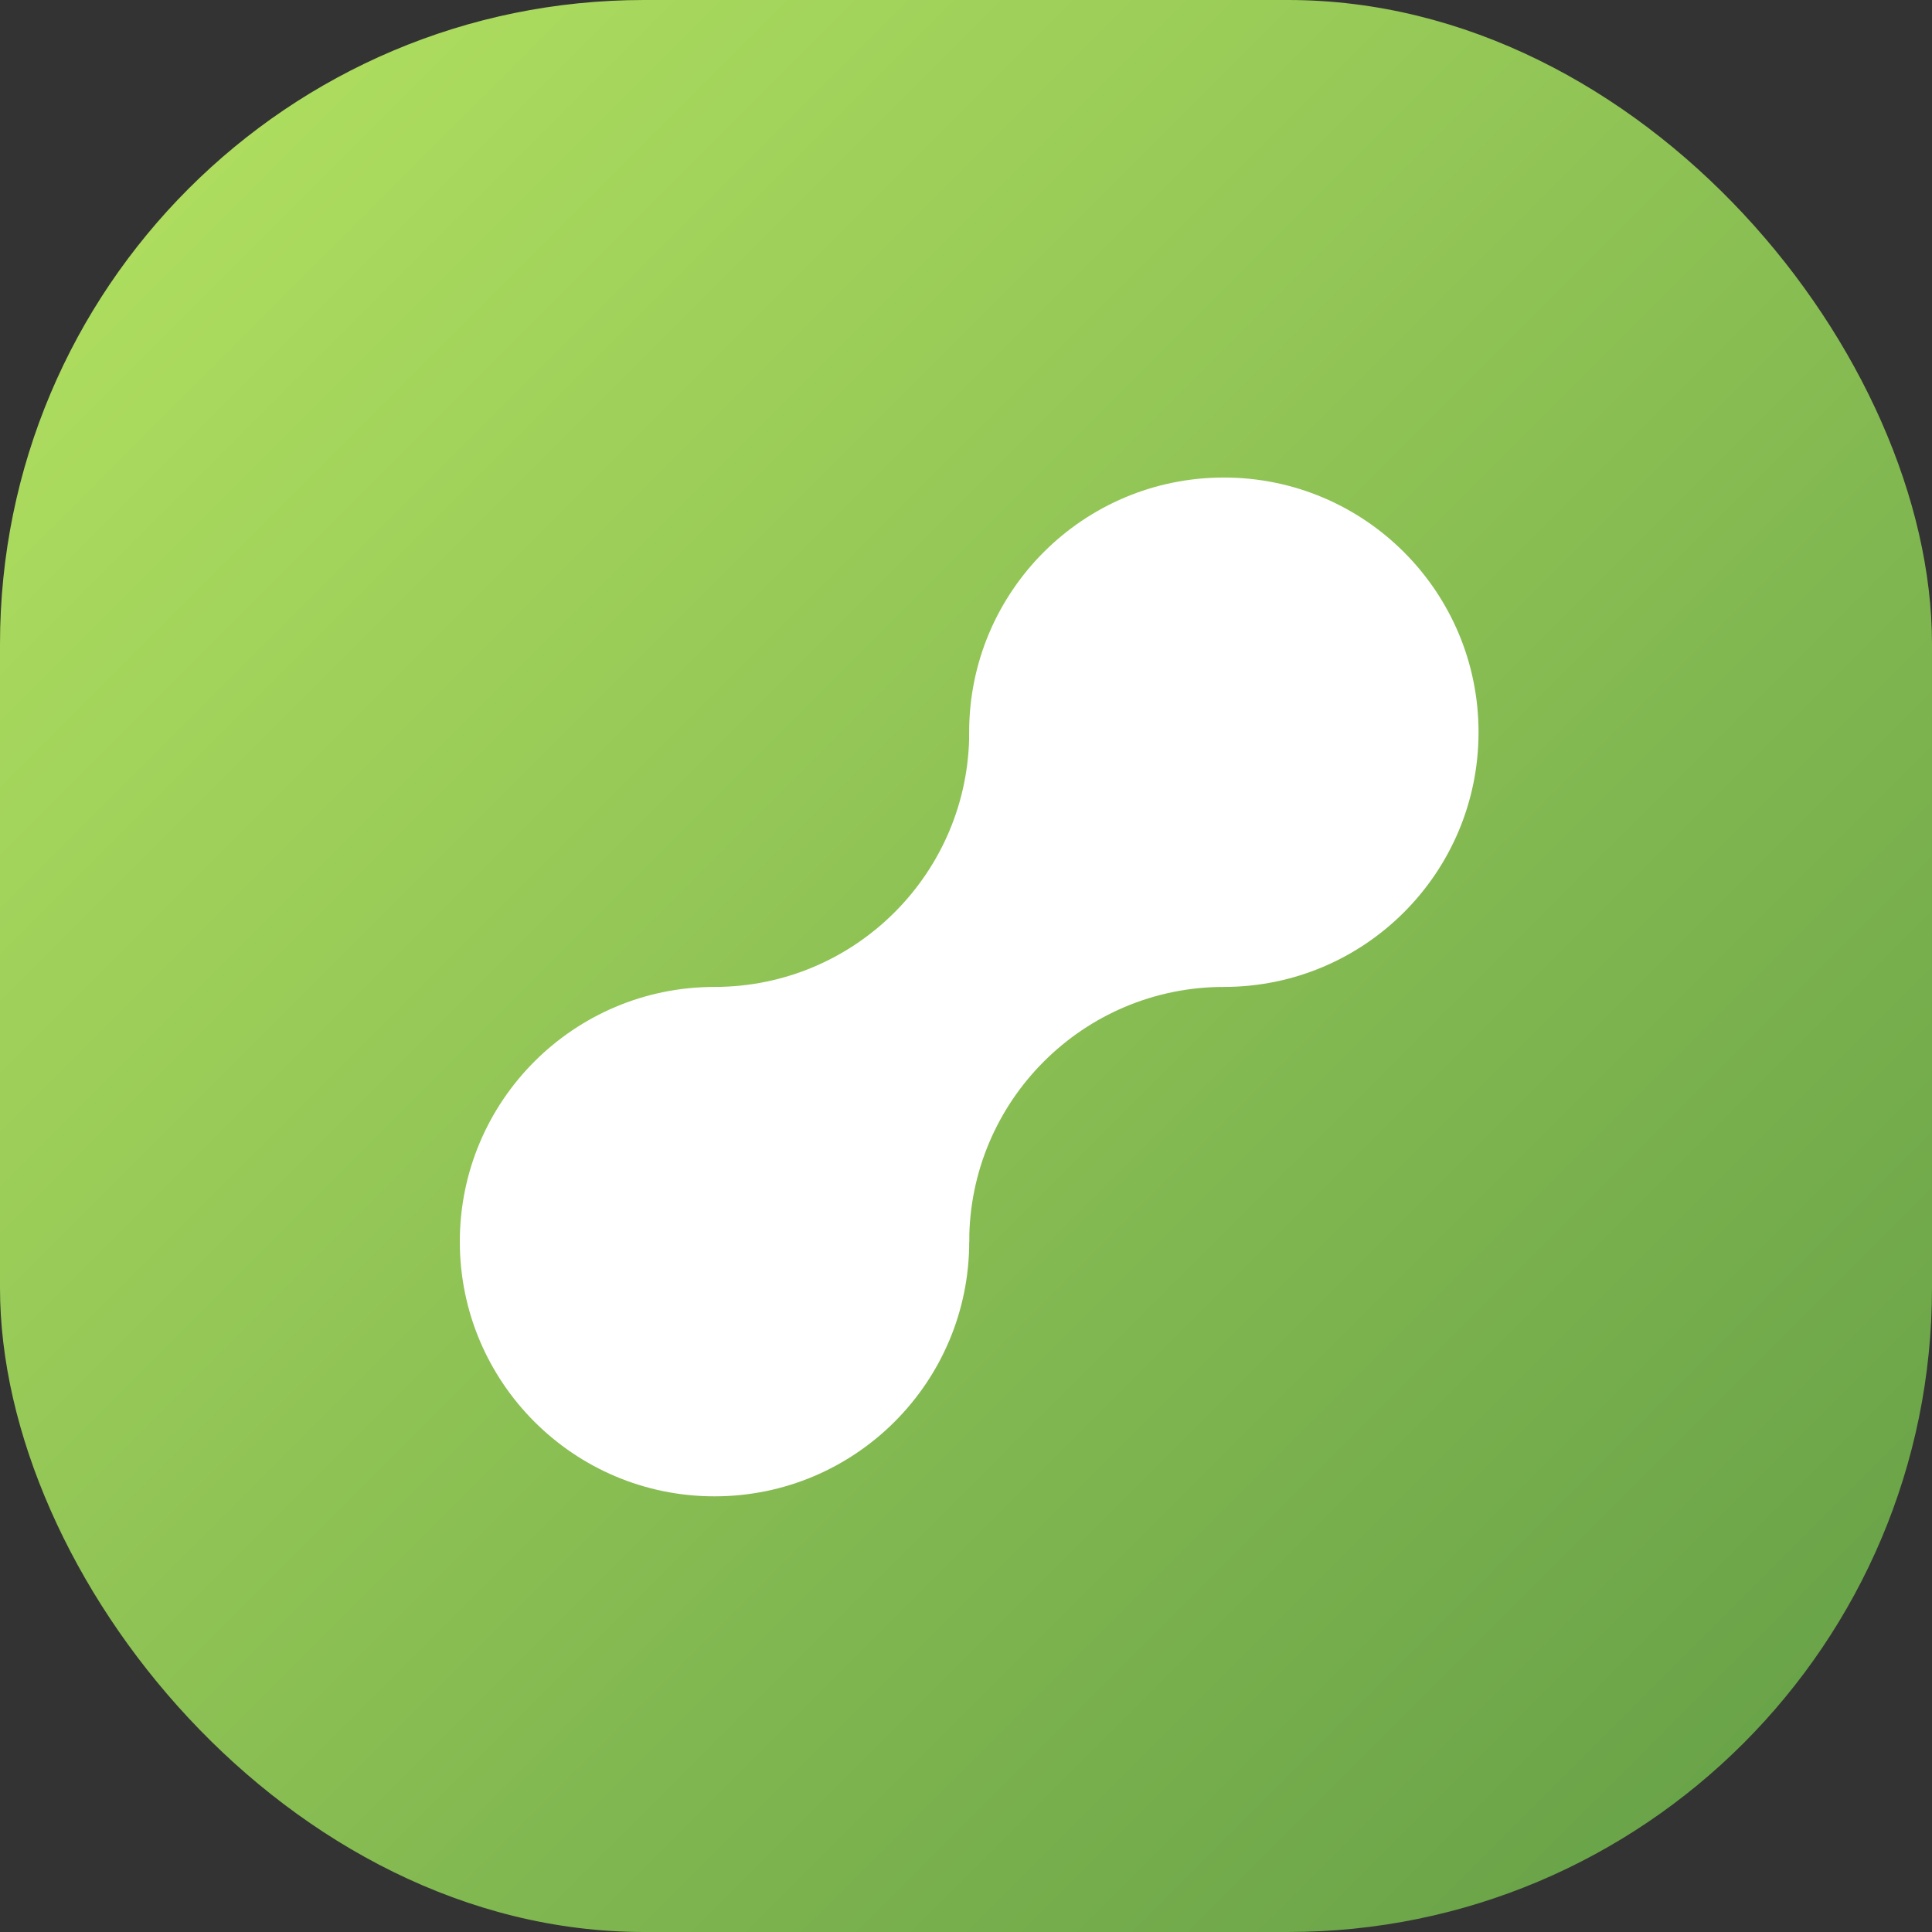 <svg width="24" height="24" viewBox="0 0 24 24" fill="none" xmlns="http://www.w3.org/2000/svg">
<rect x="0" y="0" width="24" height="24" fill="#333333" stroke="none"/>
<rect width="24" height="24" rx="8" fill="url(#paint0_linear_252_535)"/>
<g clip-path="url(#clip0_252_535)">
<circle cx="8.876" cy="15.424" r="3.164" fill="white"/>
<circle cx="15.203" cy="9.096" r="3.164" fill="white"/>
<path d="M15.204 12.26C13.457 12.26 12.04 13.677 12.04 15.424L8.876 12.26C10.623 12.26 12.04 10.843 12.04 9.096L15.204 12.26Z" fill="white"/>
</g>
<defs>
<linearGradient id="paint0_linear_252_535" x1="0" y1="0" x2="24" y2="24" gradientUnits="userSpaceOnUse">
<stop stop-color="#B5E361"/>
<stop offset="1" stop-color="#629D46"/>
</linearGradient>
<clipPath id="clip0_252_535">
<rect width="16" height="16" fill="white" transform="translate(4 4)"/>
</clipPath>
</defs>
</svg>
